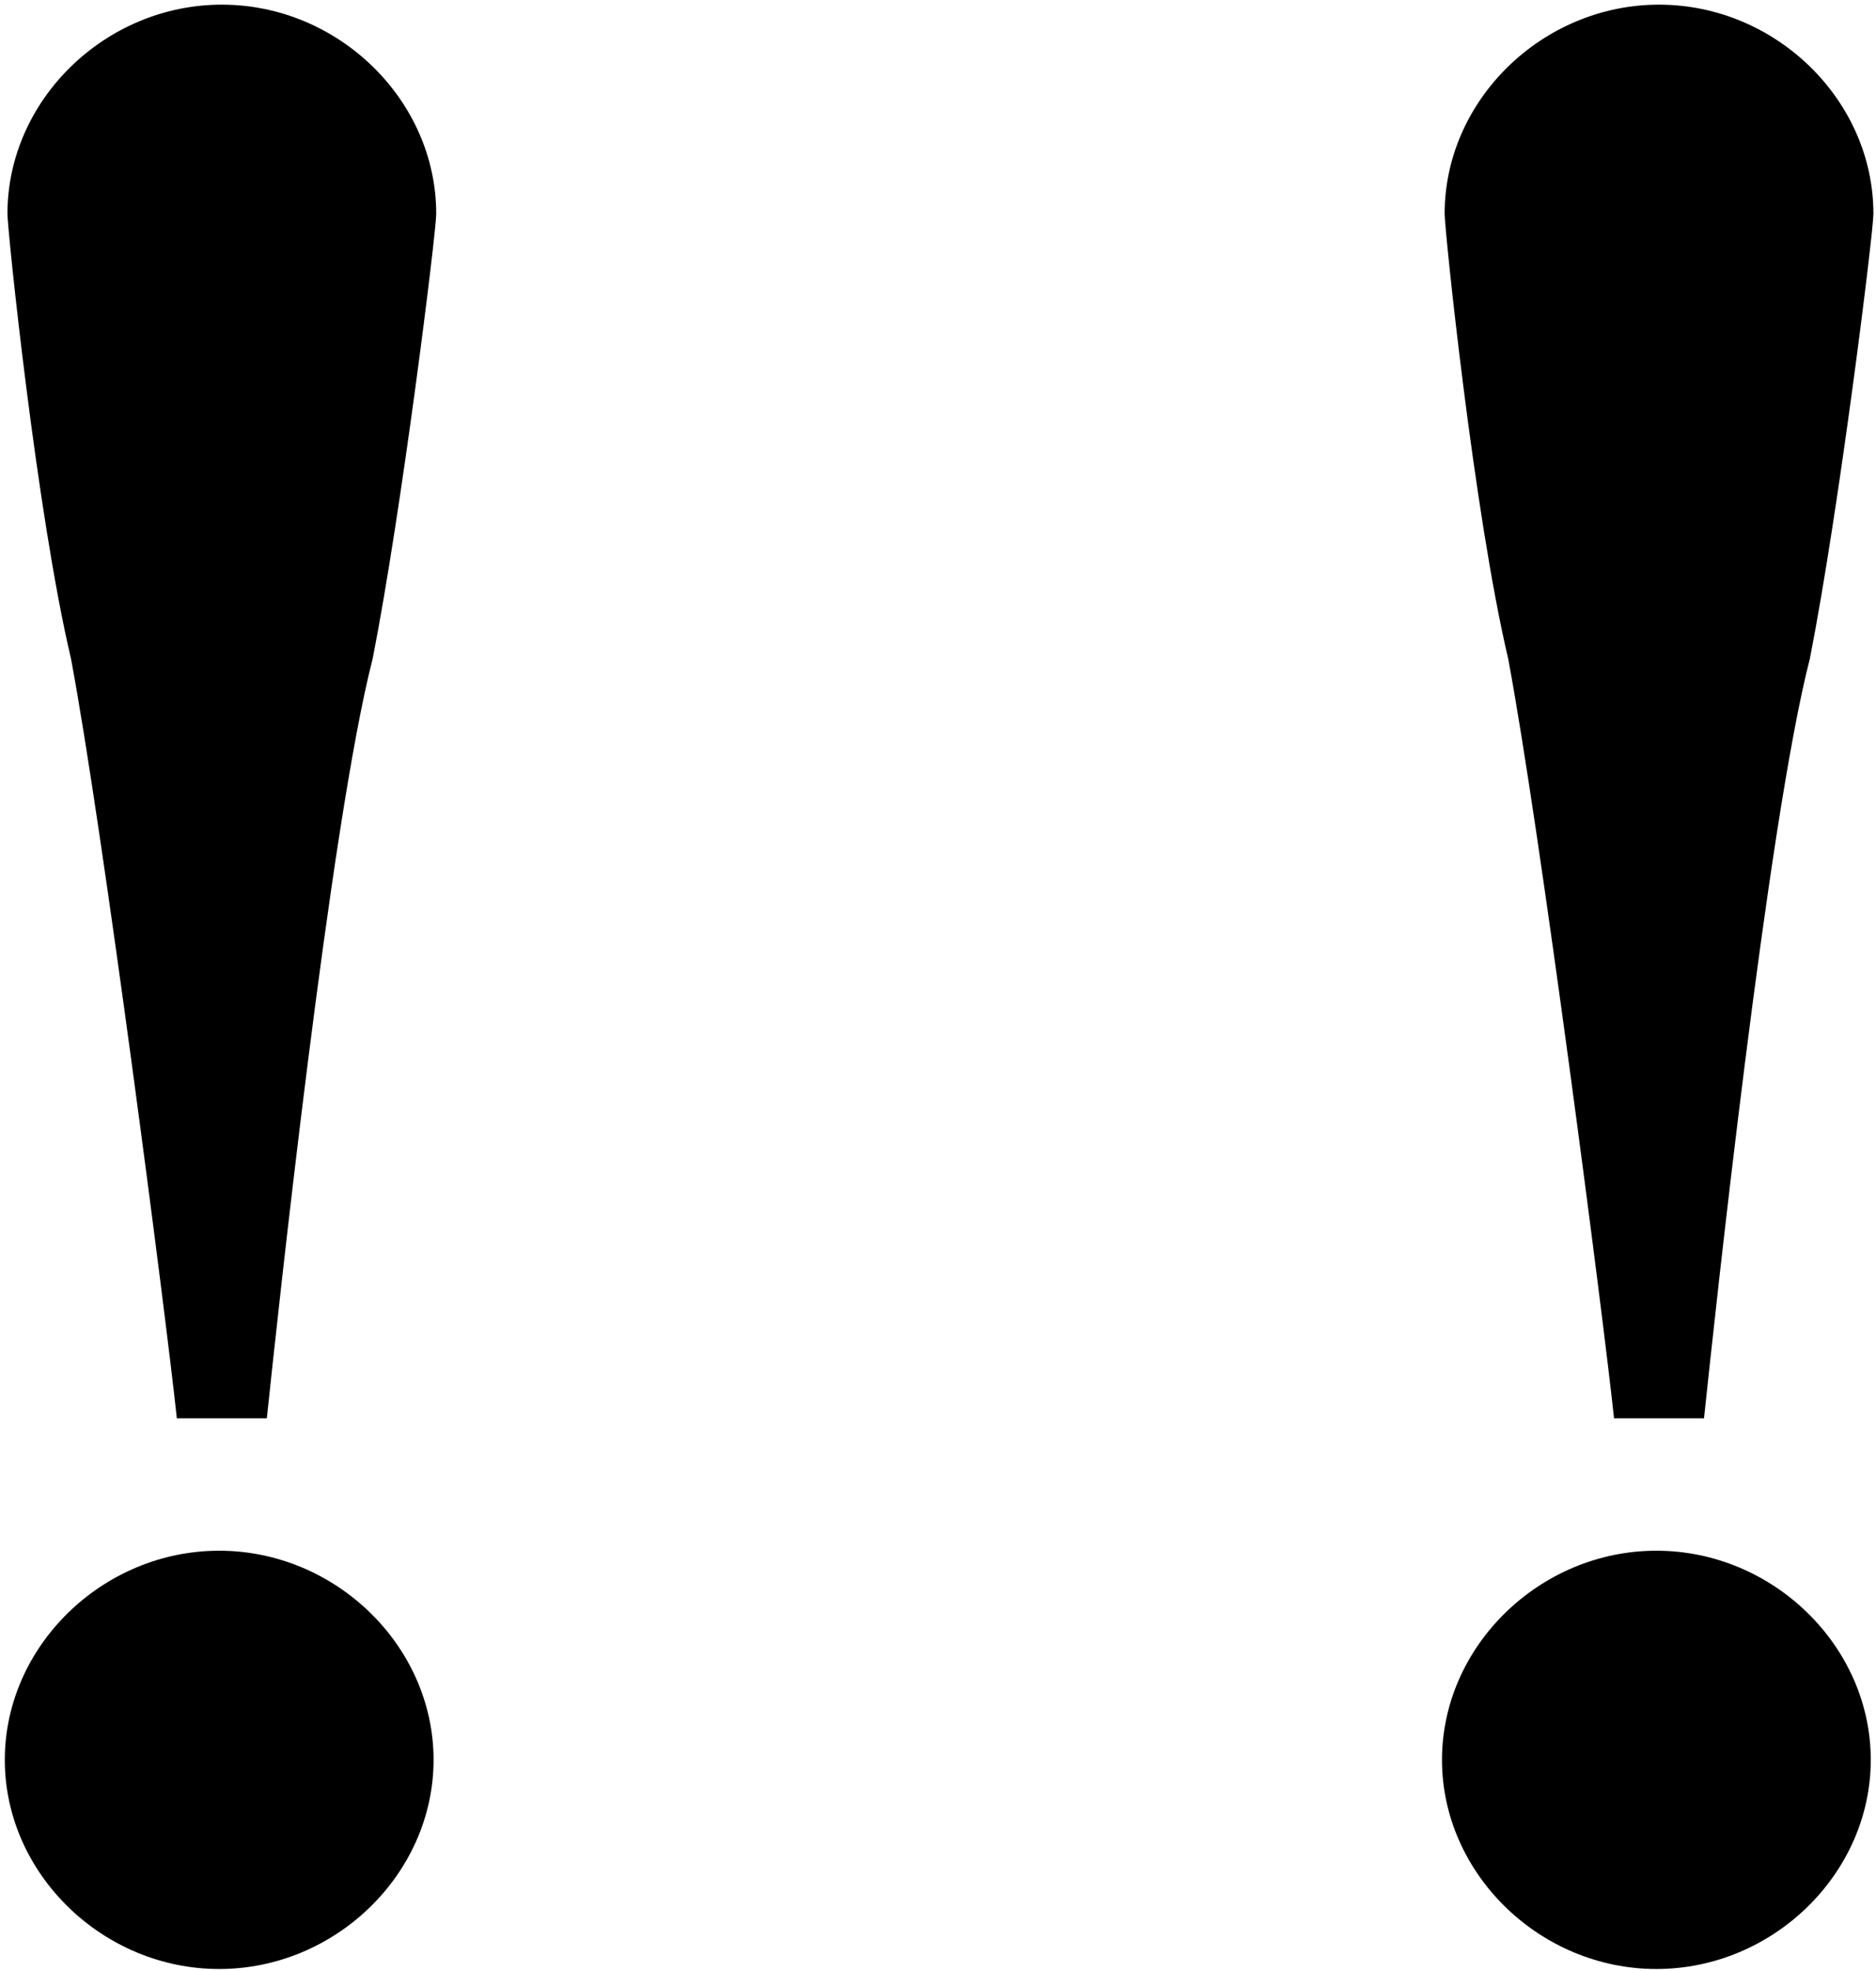 <svg width="258" height="271" viewBox="0 0 258 271" xmlns="http://www.w3.org/2000/svg"><title>!!</title><path d="M1.024 29.396C1.024 13.744 14.492.64 30.508.64c16.016 0 29.484 13.104 29.484 28.756 0 2.548-4.732 40.768-8.736 61.152-5.824 22.568-13.104 90.636-14.56 104.468H24.32c-1.456-13.832-10.192-81.172-14.56-104.468-4.732-20.02-8.736-58.968-8.736-61.152zM.66 241.972c0-15.652 13.468-28.756 29.484-28.756 16.016 0 29.484 13.104 29.484 28.756 0 15.652-13.468 28.756-29.484 28.756-16.016 0-29.484-13.104-29.484-28.756zM198.676 29.396C198.676 13.744 212.144.64 228.16.64c16.016 0 29.484 13.104 29.484 28.756 0 2.548-4.732 40.768-8.736 61.152-5.824 22.568-13.104 90.636-14.56 104.468h-12.376c-1.456-13.832-10.192-81.172-14.56-104.468-4.732-20.02-8.736-58.968-8.736-61.152zm-.364 212.576c0-15.652 13.468-28.756 29.484-28.756 16.016 0 29.484 13.104 29.484 28.756 0 15.652-13.468 28.756-29.484 28.756-16.016 0-29.484-13.104-29.484-28.756z" fill="#000" fill-rule="evenodd"/></svg>